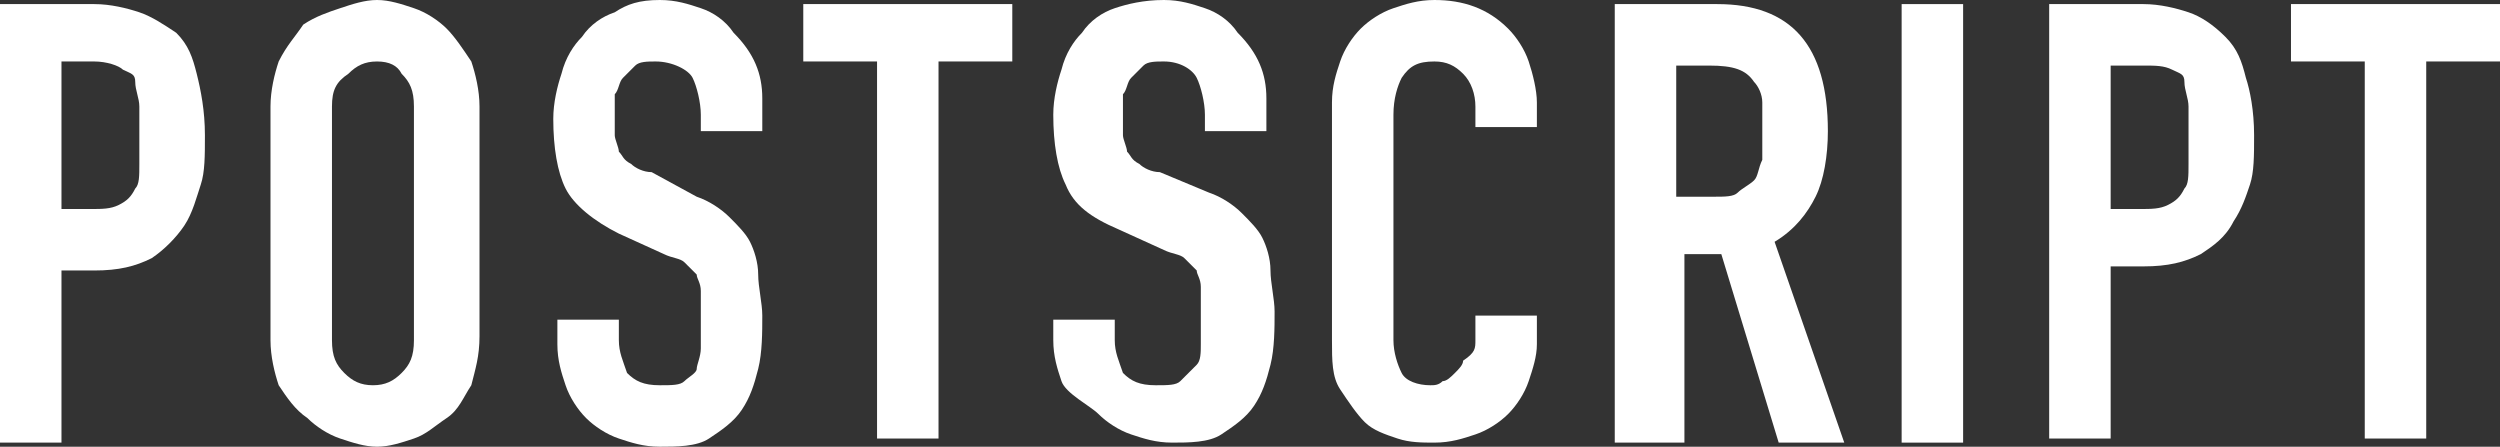 <?xml version="1.0" encoding="utf-8"?>
<!-- Generator: Adobe Illustrator 25.0.0, SVG Export Plug-In . SVG Version: 6.00 Build 0)  -->
<svg version="1.1" id="レイヤー_1" xmlns="http://www.w3.org/2000/svg" xmlns:xlink="http://www.w3.org/1999/xlink" x="0px"
	 y="0px" viewBox="0 0 61 10.9" style="enable-background:new 0 0 61 10.9;" xml:space="preserve">
<rect x="0" y="0" width="61" height="10.9" fill="#333333" stroke="none"/>
<style type="text/css">
	.st0{fill:#FFFFFF;}
</style>
<g>
	<path class="st0" d="M0,10.8V0.1h2.3c0.4,0,0.8,0.1,1.1,0.2C3.7,0.4,4,0.6,4.3,0.8c0.3,0.3,0.4,0.6,0.5,1C4.9,2.2,5,2.7,5,3.3
		c0,0.5,0,0.9-0.1,1.2S4.7,5.2,4.5,5.5C4.3,5.8,4,6.1,3.7,6.3C3.3,6.5,2.9,6.6,2.3,6.6H1.5v4.2H0z M1.5,1.5v3.6h0.7
		c0.3,0,0.5,0,0.7-0.1c0.2-0.1,0.3-0.2,0.4-0.4c0.1-0.1,0.1-0.3,0.1-0.6c0-0.2,0-0.5,0-0.7c0-0.2,0-0.5,0-0.7c0-0.2-0.1-0.4-0.1-0.6
		S3.2,1.8,3,1.7C2.9,1.6,2.6,1.5,2.3,1.5H1.5z"/>
	<path class="st0" d="M6.6,2.6c0-0.4,0.1-0.8,0.2-1.1C7,1.1,7.2,0.9,7.4,0.6C7.7,0.4,8,0.3,8.3,0.2C8.6,0.1,8.9,0,9.2,0
		c0.3,0,0.6,0.1,0.9,0.2c0.3,0.1,0.6,0.3,0.8,0.5c0.2,0.2,0.4,0.5,0.6,0.8c0.1,0.3,0.2,0.7,0.2,1.1v5.6c0,0.5-0.1,0.8-0.2,1.2
		c-0.2,0.3-0.3,0.6-0.6,0.8c-0.3,0.2-0.5,0.4-0.8,0.5c-0.3,0.1-0.6,0.2-0.9,0.2c-0.3,0-0.6-0.1-0.9-0.2c-0.3-0.1-0.6-0.3-0.8-0.5
		C7.2,10,7,9.7,6.8,9.4C6.7,9.1,6.6,8.7,6.6,8.3V2.6z M8.1,8.3c0,0.4,0.1,0.6,0.3,0.8c0.2,0.2,0.4,0.3,0.7,0.3
		c0.3,0,0.5-0.1,0.7-0.3c0.2-0.2,0.3-0.4,0.3-0.8V2.6c0-0.4-0.1-0.6-0.3-0.8C9.7,1.6,9.5,1.5,9.2,1.5c-0.3,0-0.5,0.1-0.7,0.3
		C8.2,2,8.1,2.2,8.1,2.6V8.3z"/>
	<path class="st0" d="M18.6,3.2h-1.5V2.8c0-0.3-0.1-0.7-0.2-0.9S16.4,1.5,16,1.5c-0.2,0-0.4,0-0.5,0.1c-0.1,0.1-0.2,0.2-0.3,0.3
		c-0.1,0.1-0.1,0.3-0.2,0.4c0,0.2,0,0.3,0,0.5c0,0.2,0,0.4,0,0.5c0,0.1,0.1,0.3,0.1,0.4c0.1,0.1,0.1,0.2,0.3,0.3
		c0.1,0.1,0.3,0.2,0.5,0.2L17,4.8c0.3,0.1,0.6,0.3,0.8,0.5c0.2,0.2,0.4,0.4,0.5,0.6c0.1,0.2,0.2,0.5,0.2,0.8c0,0.3,0.1,0.7,0.1,1
		c0,0.4,0,0.9-0.1,1.3c-0.1,0.4-0.2,0.7-0.4,1c-0.2,0.3-0.5,0.5-0.8,0.7c-0.3,0.2-0.8,0.2-1.2,0.2c-0.4,0-0.7-0.1-1-0.2
		c-0.3-0.1-0.6-0.3-0.8-0.5s-0.4-0.5-0.5-0.8c-0.1-0.3-0.2-0.6-0.2-1V7.8h1.5v0.5c0,0.3,0.1,0.5,0.2,0.8c0.2,0.2,0.4,0.3,0.8,0.3
		c0.3,0,0.5,0,0.6-0.1c0.1-0.1,0.3-0.2,0.3-0.3s0.1-0.3,0.1-0.5c0-0.2,0-0.4,0-0.7c0-0.3,0-0.5,0-0.7c0-0.2-0.1-0.3-0.1-0.4
		c-0.1-0.1-0.2-0.2-0.3-0.3c-0.1-0.1-0.3-0.1-0.5-0.2l-1.1-0.5C14.5,5.4,14,5,13.8,4.6c-0.2-0.4-0.3-1-0.3-1.7
		c0-0.4,0.1-0.8,0.2-1.1c0.1-0.4,0.3-0.7,0.5-0.9c0.2-0.3,0.5-0.5,0.8-0.6C15.3,0.1,15.6,0,16.1,0c0.4,0,0.7,0.1,1,0.2
		c0.3,0.1,0.6,0.3,0.8,0.6c0.5,0.5,0.7,1,0.7,1.6V3.2z"/>
	<path class="st0" d="M21.4,10.8V1.5h-1.8V0.1h5.1v1.4h-1.8v9.2H21.4z"/>
	<path class="st0" d="M30.9,3.2h-1.5V2.8c0-0.3-0.1-0.7-0.2-0.9s-0.4-0.4-0.8-0.4c-0.2,0-0.4,0-0.5,0.1c-0.1,0.1-0.2,0.2-0.3,0.3
		c-0.1,0.1-0.1,0.3-0.2,0.4c0,0.2,0,0.3,0,0.5c0,0.2,0,0.4,0,0.5c0,0.1,0.1,0.3,0.1,0.4c0.1,0.1,0.1,0.2,0.3,0.3
		c0.1,0.1,0.3,0.2,0.5,0.2l1.2,0.5c0.3,0.1,0.6,0.3,0.8,0.5c0.2,0.2,0.4,0.4,0.5,0.6c0.1,0.2,0.2,0.5,0.2,0.8c0,0.3,0.1,0.7,0.1,1
		c0,0.4,0,0.9-0.1,1.3c-0.1,0.4-0.2,0.7-0.4,1c-0.2,0.3-0.5,0.5-0.8,0.7c-0.3,0.2-0.8,0.2-1.2,0.2c-0.4,0-0.7-0.1-1-0.2
		c-0.3-0.1-0.6-0.3-0.8-0.5S26,9.6,25.9,9.3c-0.1-0.3-0.2-0.6-0.2-1V7.8h1.5v0.5c0,0.3,0.1,0.5,0.2,0.8c0.2,0.2,0.4,0.3,0.8,0.3
		c0.3,0,0.5,0,0.6-0.1C29,9.1,29.1,9,29.2,8.9s0.1-0.3,0.1-0.5c0-0.2,0-0.4,0-0.7c0-0.3,0-0.5,0-0.7c0-0.2-0.1-0.3-0.1-0.4
		c-0.1-0.1-0.2-0.2-0.3-0.3c-0.1-0.1-0.3-0.1-0.5-0.2l-1.1-0.5c-0.7-0.3-1.1-0.6-1.3-1.1c-0.2-0.4-0.3-1-0.3-1.7
		c0-0.4,0.1-0.8,0.2-1.1c0.1-0.4,0.3-0.7,0.5-0.9c0.2-0.3,0.5-0.5,0.8-0.6C27.5,0.1,27.9,0,28.4,0c0.4,0,0.7,0.1,1,0.2
		c0.3,0.1,0.6,0.3,0.8,0.6c0.5,0.5,0.7,1,0.7,1.6V3.2z"/>
	<path class="st0" d="M37.5,7.7v0.7c0,0.3-0.1,0.6-0.2,0.9s-0.3,0.6-0.5,0.8c-0.2,0.2-0.5,0.4-0.8,0.5c-0.3,0.1-0.6,0.2-1,0.2
		c-0.3,0-0.6,0-0.9-0.1c-0.3-0.1-0.6-0.2-0.8-0.4c-0.2-0.2-0.4-0.5-0.6-0.8s-0.2-0.7-0.2-1.2V2.5c0-0.4,0.1-0.7,0.2-1
		c0.1-0.3,0.3-0.6,0.5-0.8c0.2-0.2,0.5-0.4,0.8-0.5s0.6-0.2,1-0.2c0.7,0,1.3,0.2,1.8,0.7c0.2,0.2,0.4,0.5,0.5,0.8s0.2,0.7,0.2,1v0.6
		H36V2.6c0-0.3-0.1-0.6-0.3-0.8c-0.2-0.2-0.4-0.3-0.7-0.3c-0.4,0-0.6,0.1-0.8,0.4c-0.1,0.2-0.2,0.5-0.2,0.9v5.5
		c0,0.3,0.1,0.6,0.2,0.8s0.4,0.3,0.7,0.3c0.1,0,0.2,0,0.3-0.1c0.1,0,0.2-0.1,0.3-0.2c0.1-0.1,0.2-0.2,0.2-0.3C36,8.6,36,8.5,36,8.3
		V7.7H37.5z"/>
	<path class="st0" d="M39.4,10.8V0.1h2.5c1.8,0,2.7,1,2.7,3.1c0,0.6-0.1,1.2-0.3,1.6c-0.2,0.4-0.5,0.8-1,1.1l1.7,4.9h-1.6l-1.4-4.6
		h-0.9v4.6H39.4z M40.9,1.5v3.3h0.9c0.3,0,0.5,0,0.6-0.1s0.3-0.2,0.4-0.3c0.1-0.1,0.1-0.3,0.2-0.5c0-0.2,0-0.4,0-0.7s0-0.5,0-0.7
		c0-0.2-0.1-0.4-0.2-0.5c-0.2-0.3-0.5-0.4-1.1-0.4H40.9z"/>
	<path class="st0" d="M46.4,10.8V0.1h1.5v10.7H46.4z"/>
	<path class="st0" d="M50,10.8V0.1h2.3c0.4,0,0.8,0.1,1.1,0.2c0.3,0.1,0.6,0.3,0.9,0.6c0.3,0.3,0.4,0.6,0.5,1
		C54.9,2.2,55,2.7,55,3.3c0,0.5,0,0.9-0.1,1.2s-0.2,0.6-0.4,0.9c-0.2,0.4-0.5,0.6-0.8,0.8c-0.4,0.2-0.8,0.3-1.4,0.3h-0.8v4.2H50z
		 M51.5,1.5v3.6h0.7c0.3,0,0.5,0,0.7-0.1c0.2-0.1,0.3-0.2,0.4-0.4c0.1-0.1,0.1-0.3,0.1-0.6c0-0.2,0-0.5,0-0.7c0-0.2,0-0.5,0-0.7
		c0-0.2-0.1-0.4-0.1-0.6S53.2,1.8,53,1.7c-0.2-0.1-0.4-0.1-0.7-0.1H51.5z"/>
	<path class="st0" d="M57.7,10.8V1.5h-1.8V0.1H61v1.4h-1.8v9.2H57.7z"/>
</g>
</svg>
